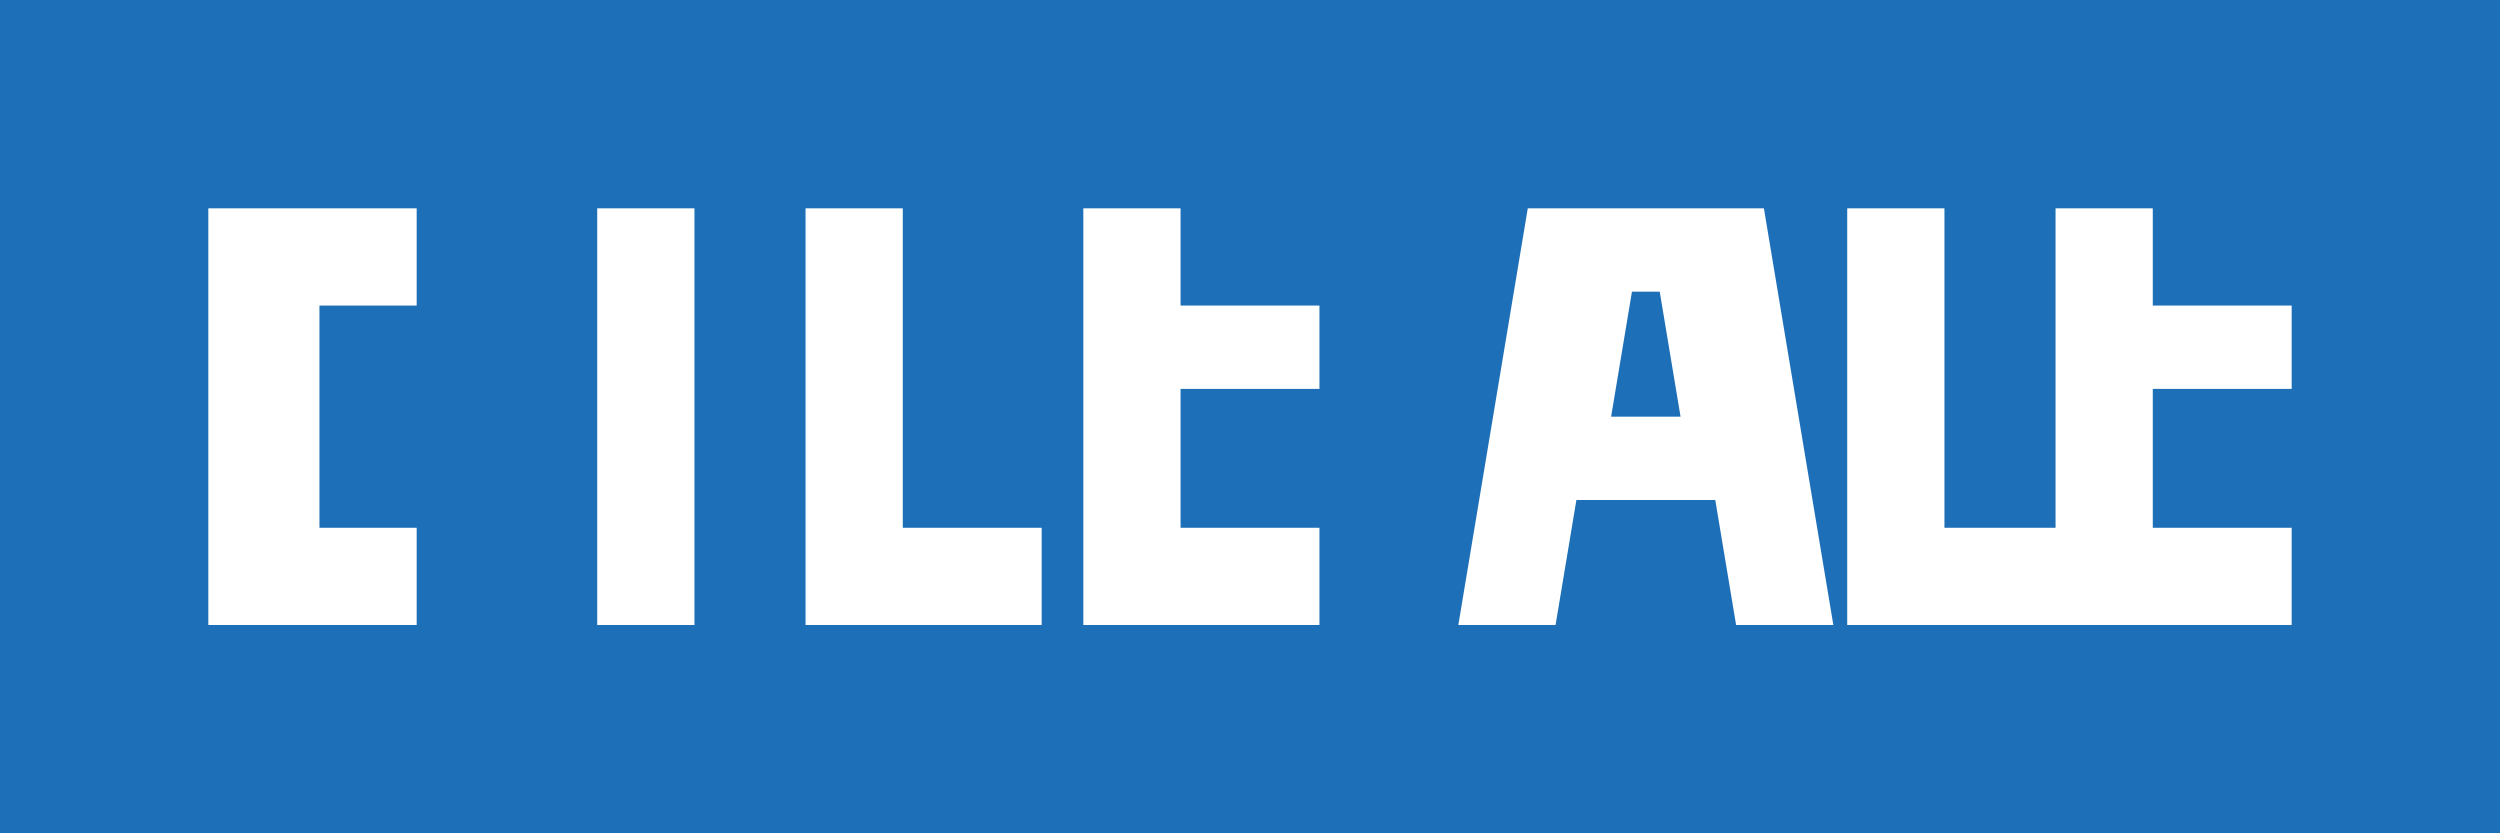 <?xml version="1.0" encoding="UTF-8"?>
<svg width="90" height="30" viewBox="0 0 180 60" fill="none" xmlns="http://www.w3.org/2000/svg">
  <rect width="180" height="60" fill="#1D70B8"/>
  <path d="M30 15H15V45H30V38H23V22H30V15Z" fill="white"/>
  <path d="M50 15H43V45H50V15Z" fill="white"/>
  <path d="M65 15H58V45H75V38H65V15Z" fill="white"/>
  <path d="M95 15H85V22H95V28H85V38H95V45H78V15H95Z" fill="white"/>
  <path d="M120 15H110L105 45H112L113.5 36H123.5L125 45H132L127 15H120ZM116 30L117.5 21H119.5L121 30H116Z" fill="white"/>
  <path d="M140 15H133V45H150V38H140V15Z" fill="white"/>
  <path d="M165 15H155V22H165V28H155V38H165V45H148V15H165Z" fill="white"/>
</svg>
